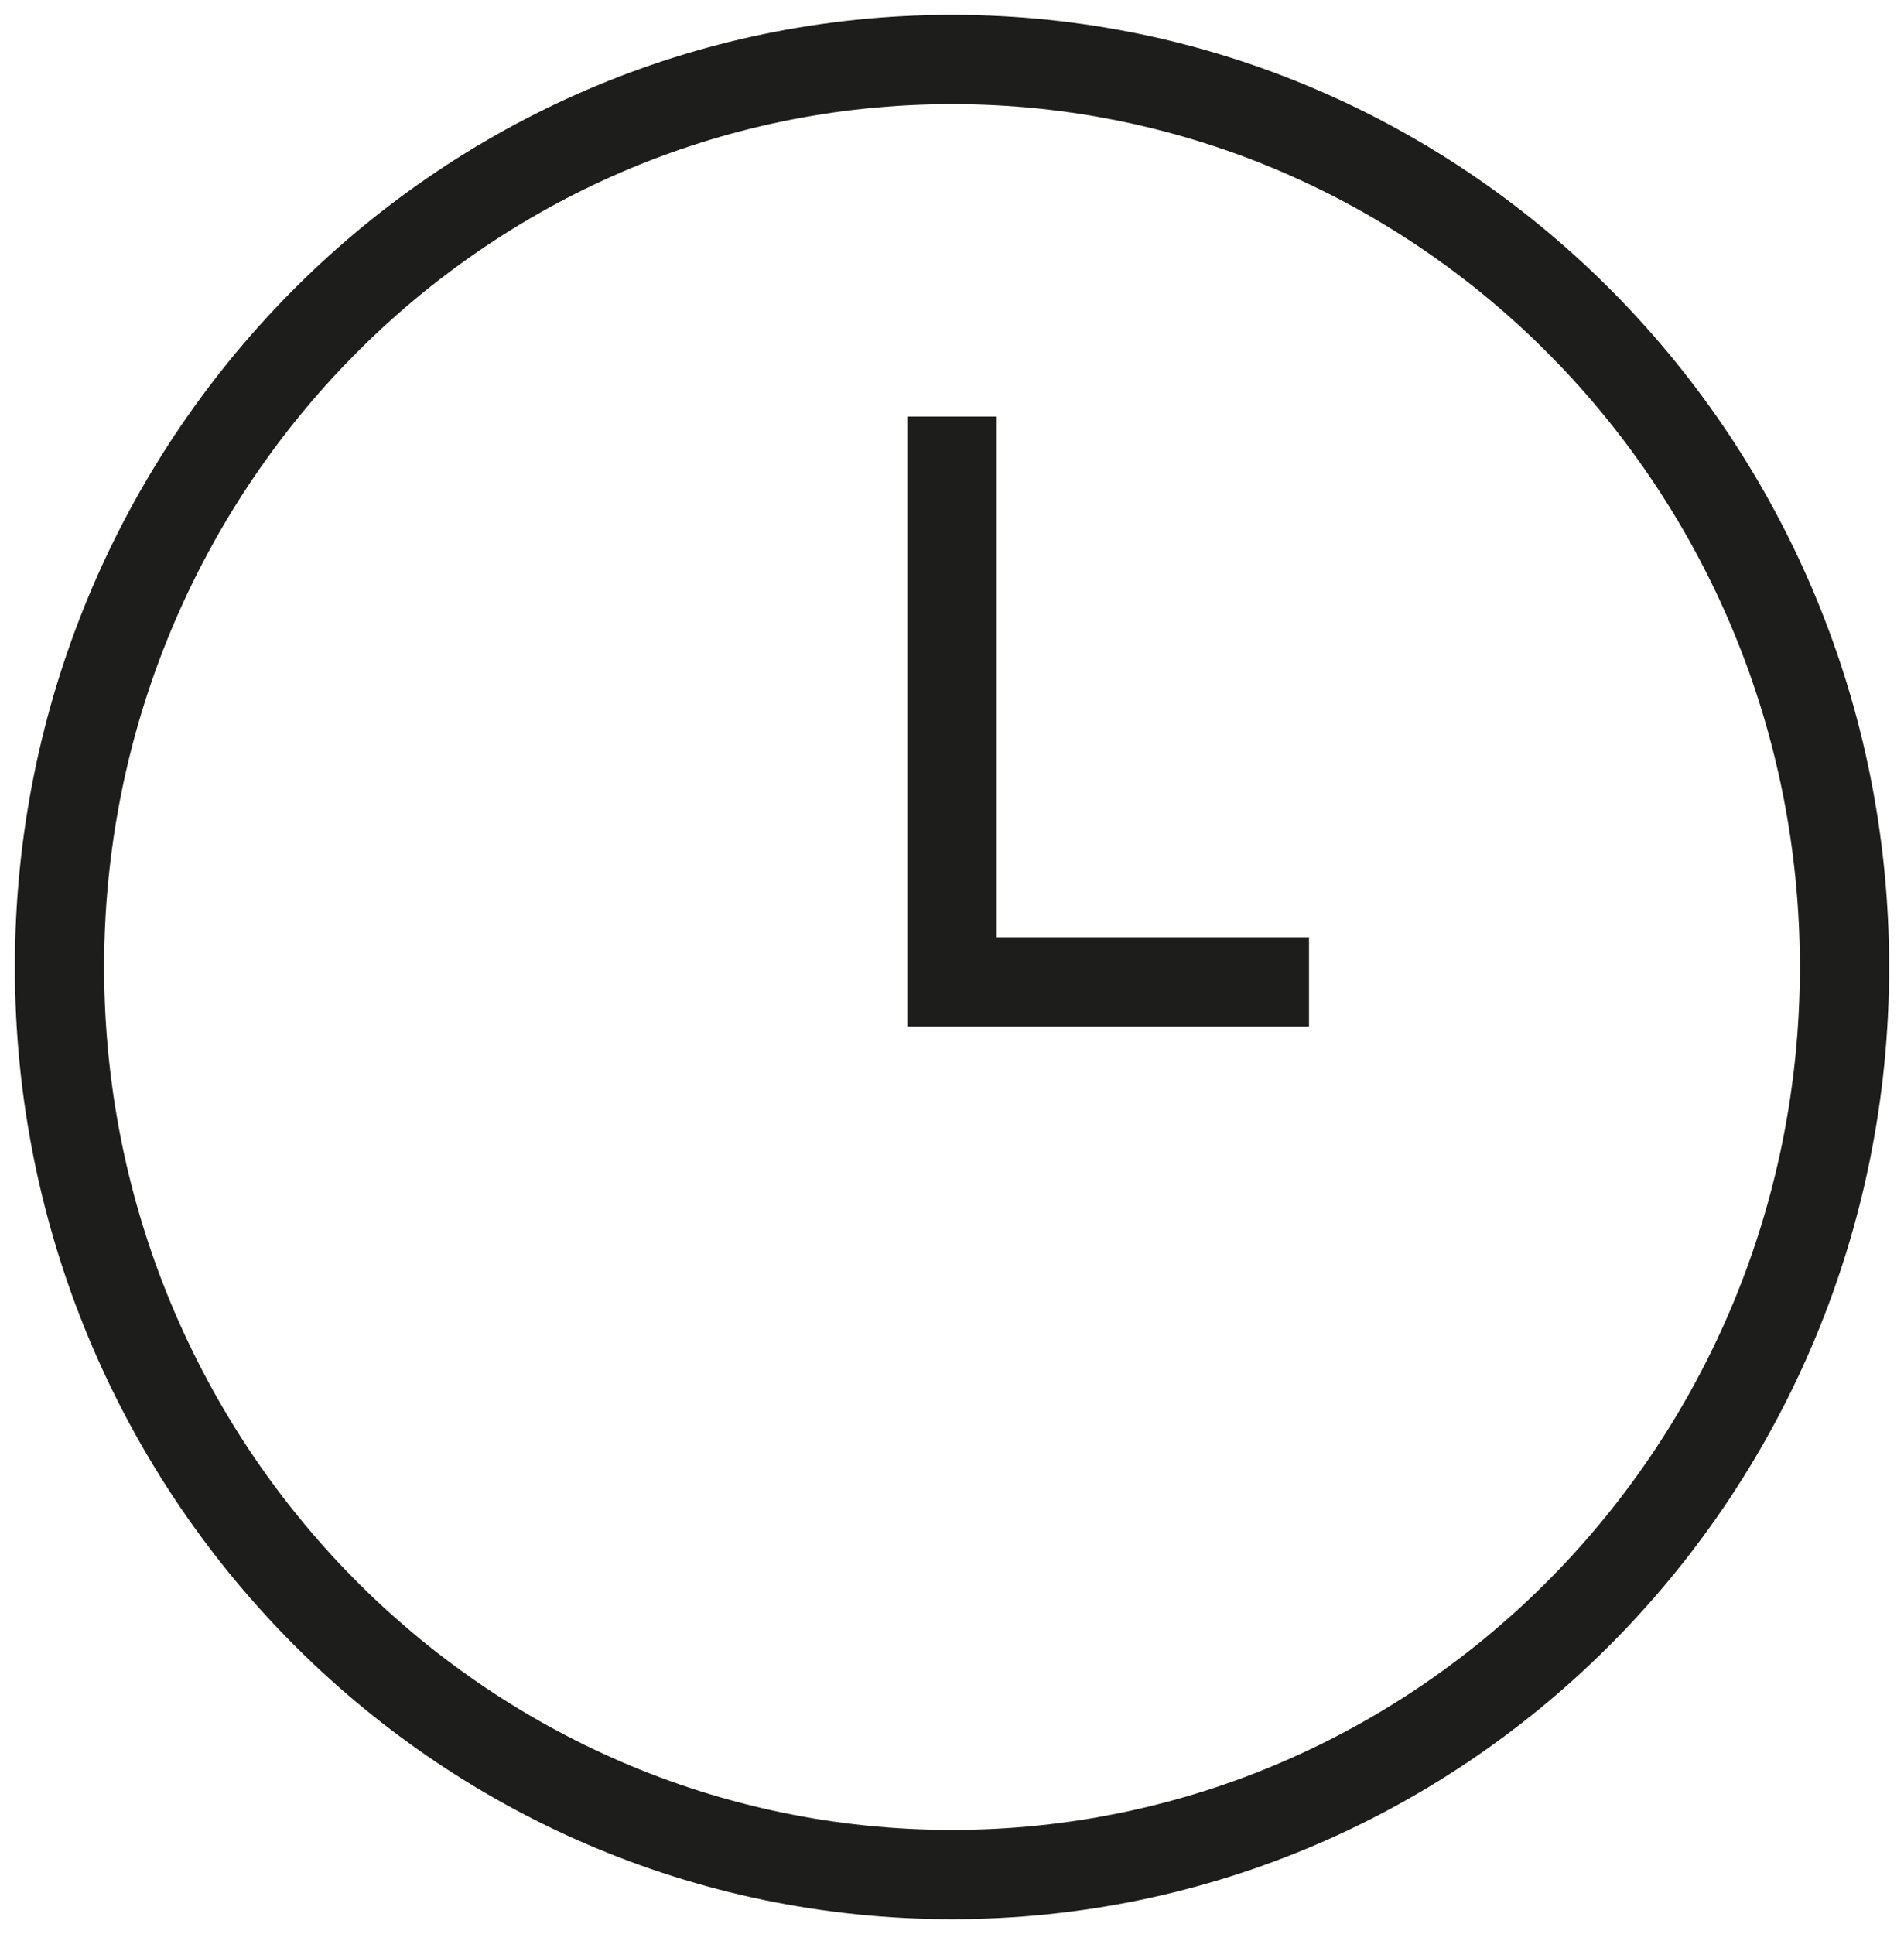 <svg width="64" height="65" viewBox="0 0 64 65" fill="none" xmlns="http://www.w3.org/2000/svg">
<path fill-rule="evenodd" clip-rule="evenodd" d="M32 3.5C16.283 3.5 3.5 16.46 3.5 32.5C3.5 48.54 16.283 61.5 32 61.5C47.717 61.5 60.5 48.54 60.5 32.5C60.5 16.46 47.717 3.5 32 3.5ZM0.5 32.5C0.5 14.85 14.58 0.5 32 0.5C49.42 0.5 63.5 14.85 63.5 32.5C63.5 50.15 49.42 64.5 32 64.5C14.58 64.5 0.5 50.15 0.5 32.5Z" fill="#1D1D1B"/>
<path fill-rule="evenodd" clip-rule="evenodd" d="M30.5 14H33.5V31.5H44V34.5H30.5V14Z" fill="#1D1D1B"/>
</svg>
